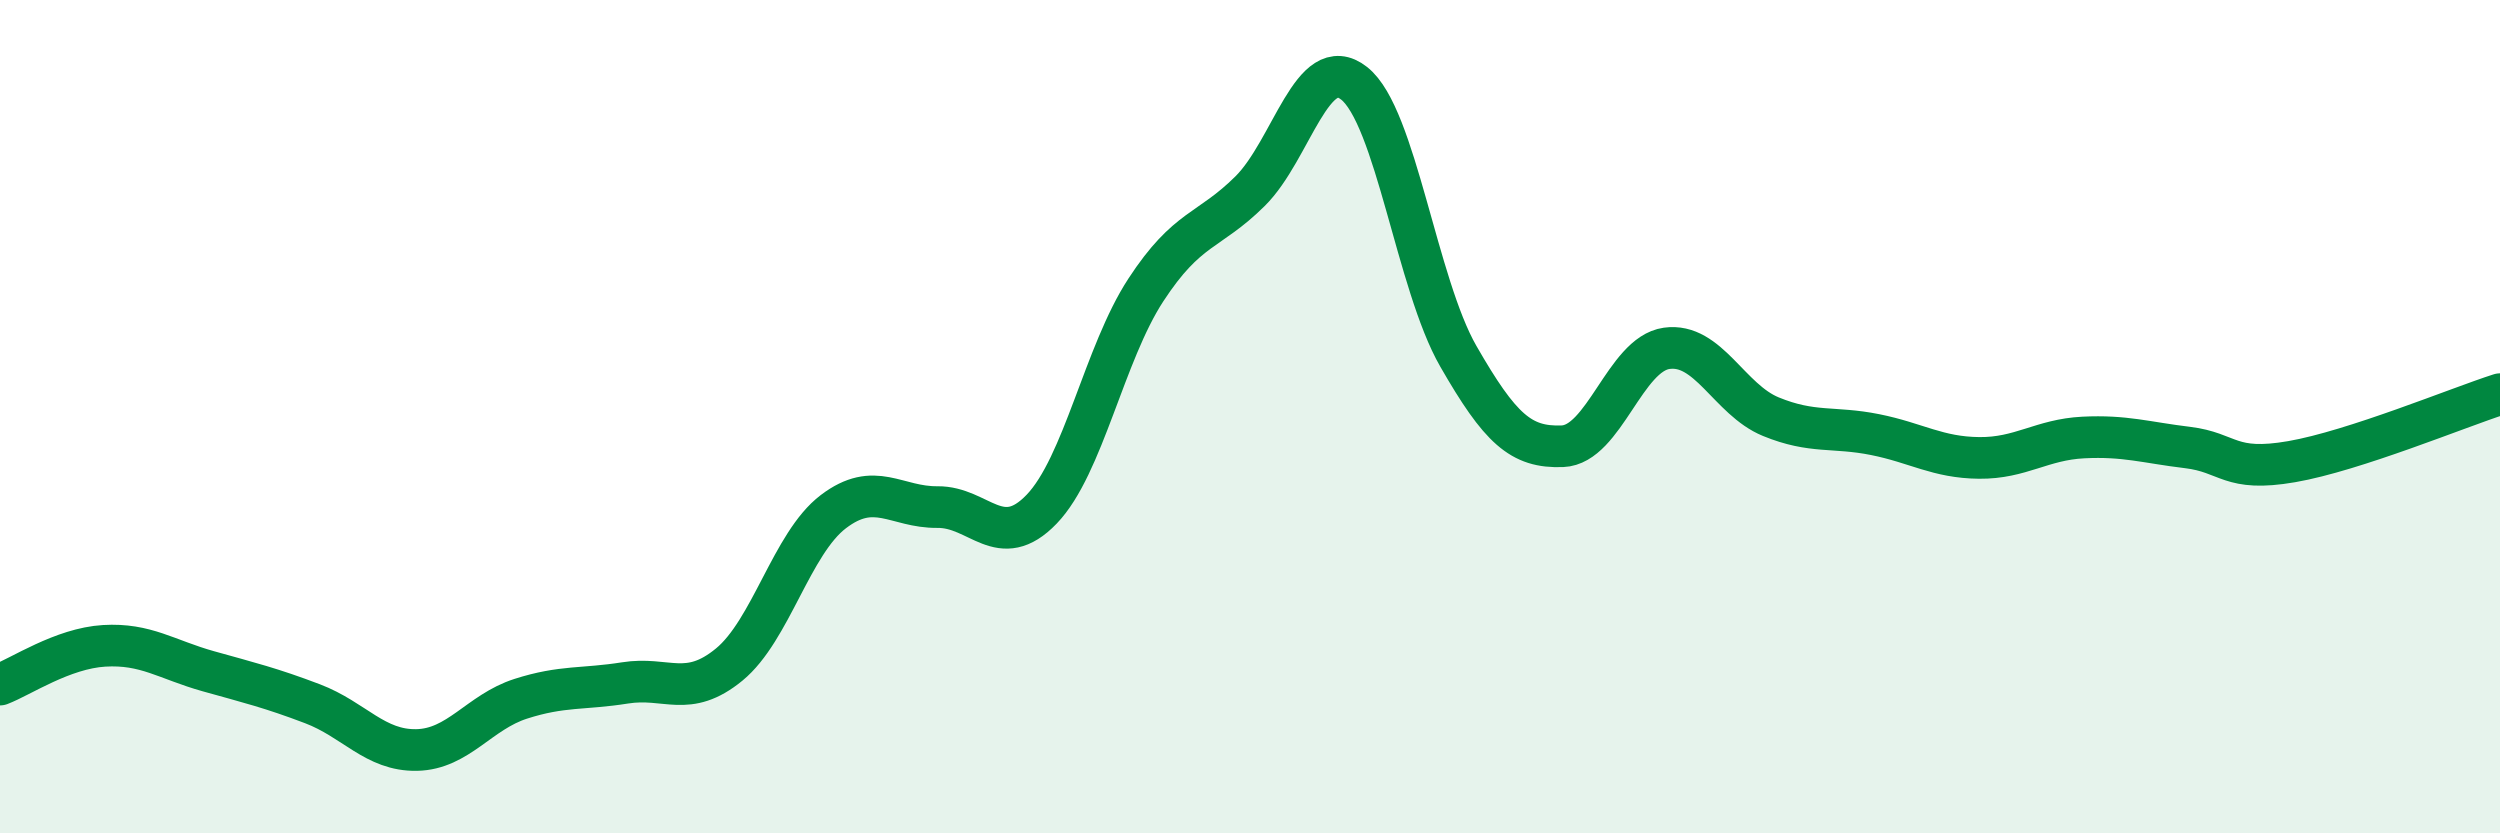 
    <svg width="60" height="20" viewBox="0 0 60 20" xmlns="http://www.w3.org/2000/svg">
      <path
        d="M 0,16.43 C 0.5,16.24 1.5,15.56 2.5,15.5 C 3.5,15.44 4,15.83 5,16.11 C 6,16.39 6.5,16.51 7.5,16.89 C 8.5,17.27 9,18.02 10,18 C 11,17.98 11.5,17.09 12.5,16.77 C 13.5,16.45 14,16.55 15,16.39 C 16,16.23 16.5,16.77 17.5,15.95 C 18.5,15.13 19,13.04 20,12.28 C 21,11.52 21.5,12.18 22.5,12.17 C 23.5,12.16 24,13.26 25,12.22 C 26,11.18 26.5,8.49 27.5,6.96 C 28.5,5.43 29,5.58 30,4.59 C 31,3.6 31.5,1.21 32.5,2 C 33.5,2.79 34,6.81 35,8.55 C 36,10.29 36.5,10.75 37.5,10.71 C 38.5,10.67 39,8.5 40,8.36 C 41,8.22 41.5,9.59 42.5,10 C 43.5,10.41 44,10.23 45,10.43 C 46,10.63 46.5,10.98 47.5,10.99 C 48.5,11 49,10.55 50,10.5 C 51,10.45 51.5,10.62 52.5,10.74 C 53.5,10.86 53.5,11.34 55,11.08 C 56.5,10.82 59,9.78 60,9.46L60 20L0 20Z"
        fill="#008740"
        opacity="0.1"
        stroke-linecap="round"
        stroke-linejoin="round"
      />
      <path
        d="M 0,16.43 C 0.5,16.24 1.5,15.56 2.5,15.5 C 3.5,15.44 4,15.83 5,16.11 C 6,16.39 6.5,16.51 7.5,16.89 C 8.5,17.27 9,18.02 10,18 C 11,17.98 11.5,17.09 12.5,16.77 C 13.5,16.45 14,16.55 15,16.39 C 16,16.23 16.5,16.77 17.5,15.95 C 18.5,15.13 19,13.04 20,12.28 C 21,11.52 21.5,12.18 22.5,12.17 C 23.5,12.16 24,13.26 25,12.22 C 26,11.18 26.5,8.49 27.5,6.96 C 28.5,5.43 29,5.58 30,4.59 C 31,3.6 31.5,1.21 32.5,2 C 33.5,2.79 34,6.81 35,8.55 C 36,10.29 36.5,10.75 37.5,10.71 C 38.5,10.67 39,8.5 40,8.36 C 41,8.22 41.5,9.59 42.5,10 C 43.5,10.41 44,10.23 45,10.43 C 46,10.63 46.5,10.98 47.5,10.99 C 48.5,11 49,10.55 50,10.5 C 51,10.45 51.5,10.62 52.5,10.74 C 53.5,10.86 53.5,11.34 55,11.08 C 56.5,10.82 59,9.78 60,9.46"
        stroke="#008740"
        stroke-width="1"
        fill="none"
        stroke-linecap="round"
        stroke-linejoin="round"
      />
    </svg>
  